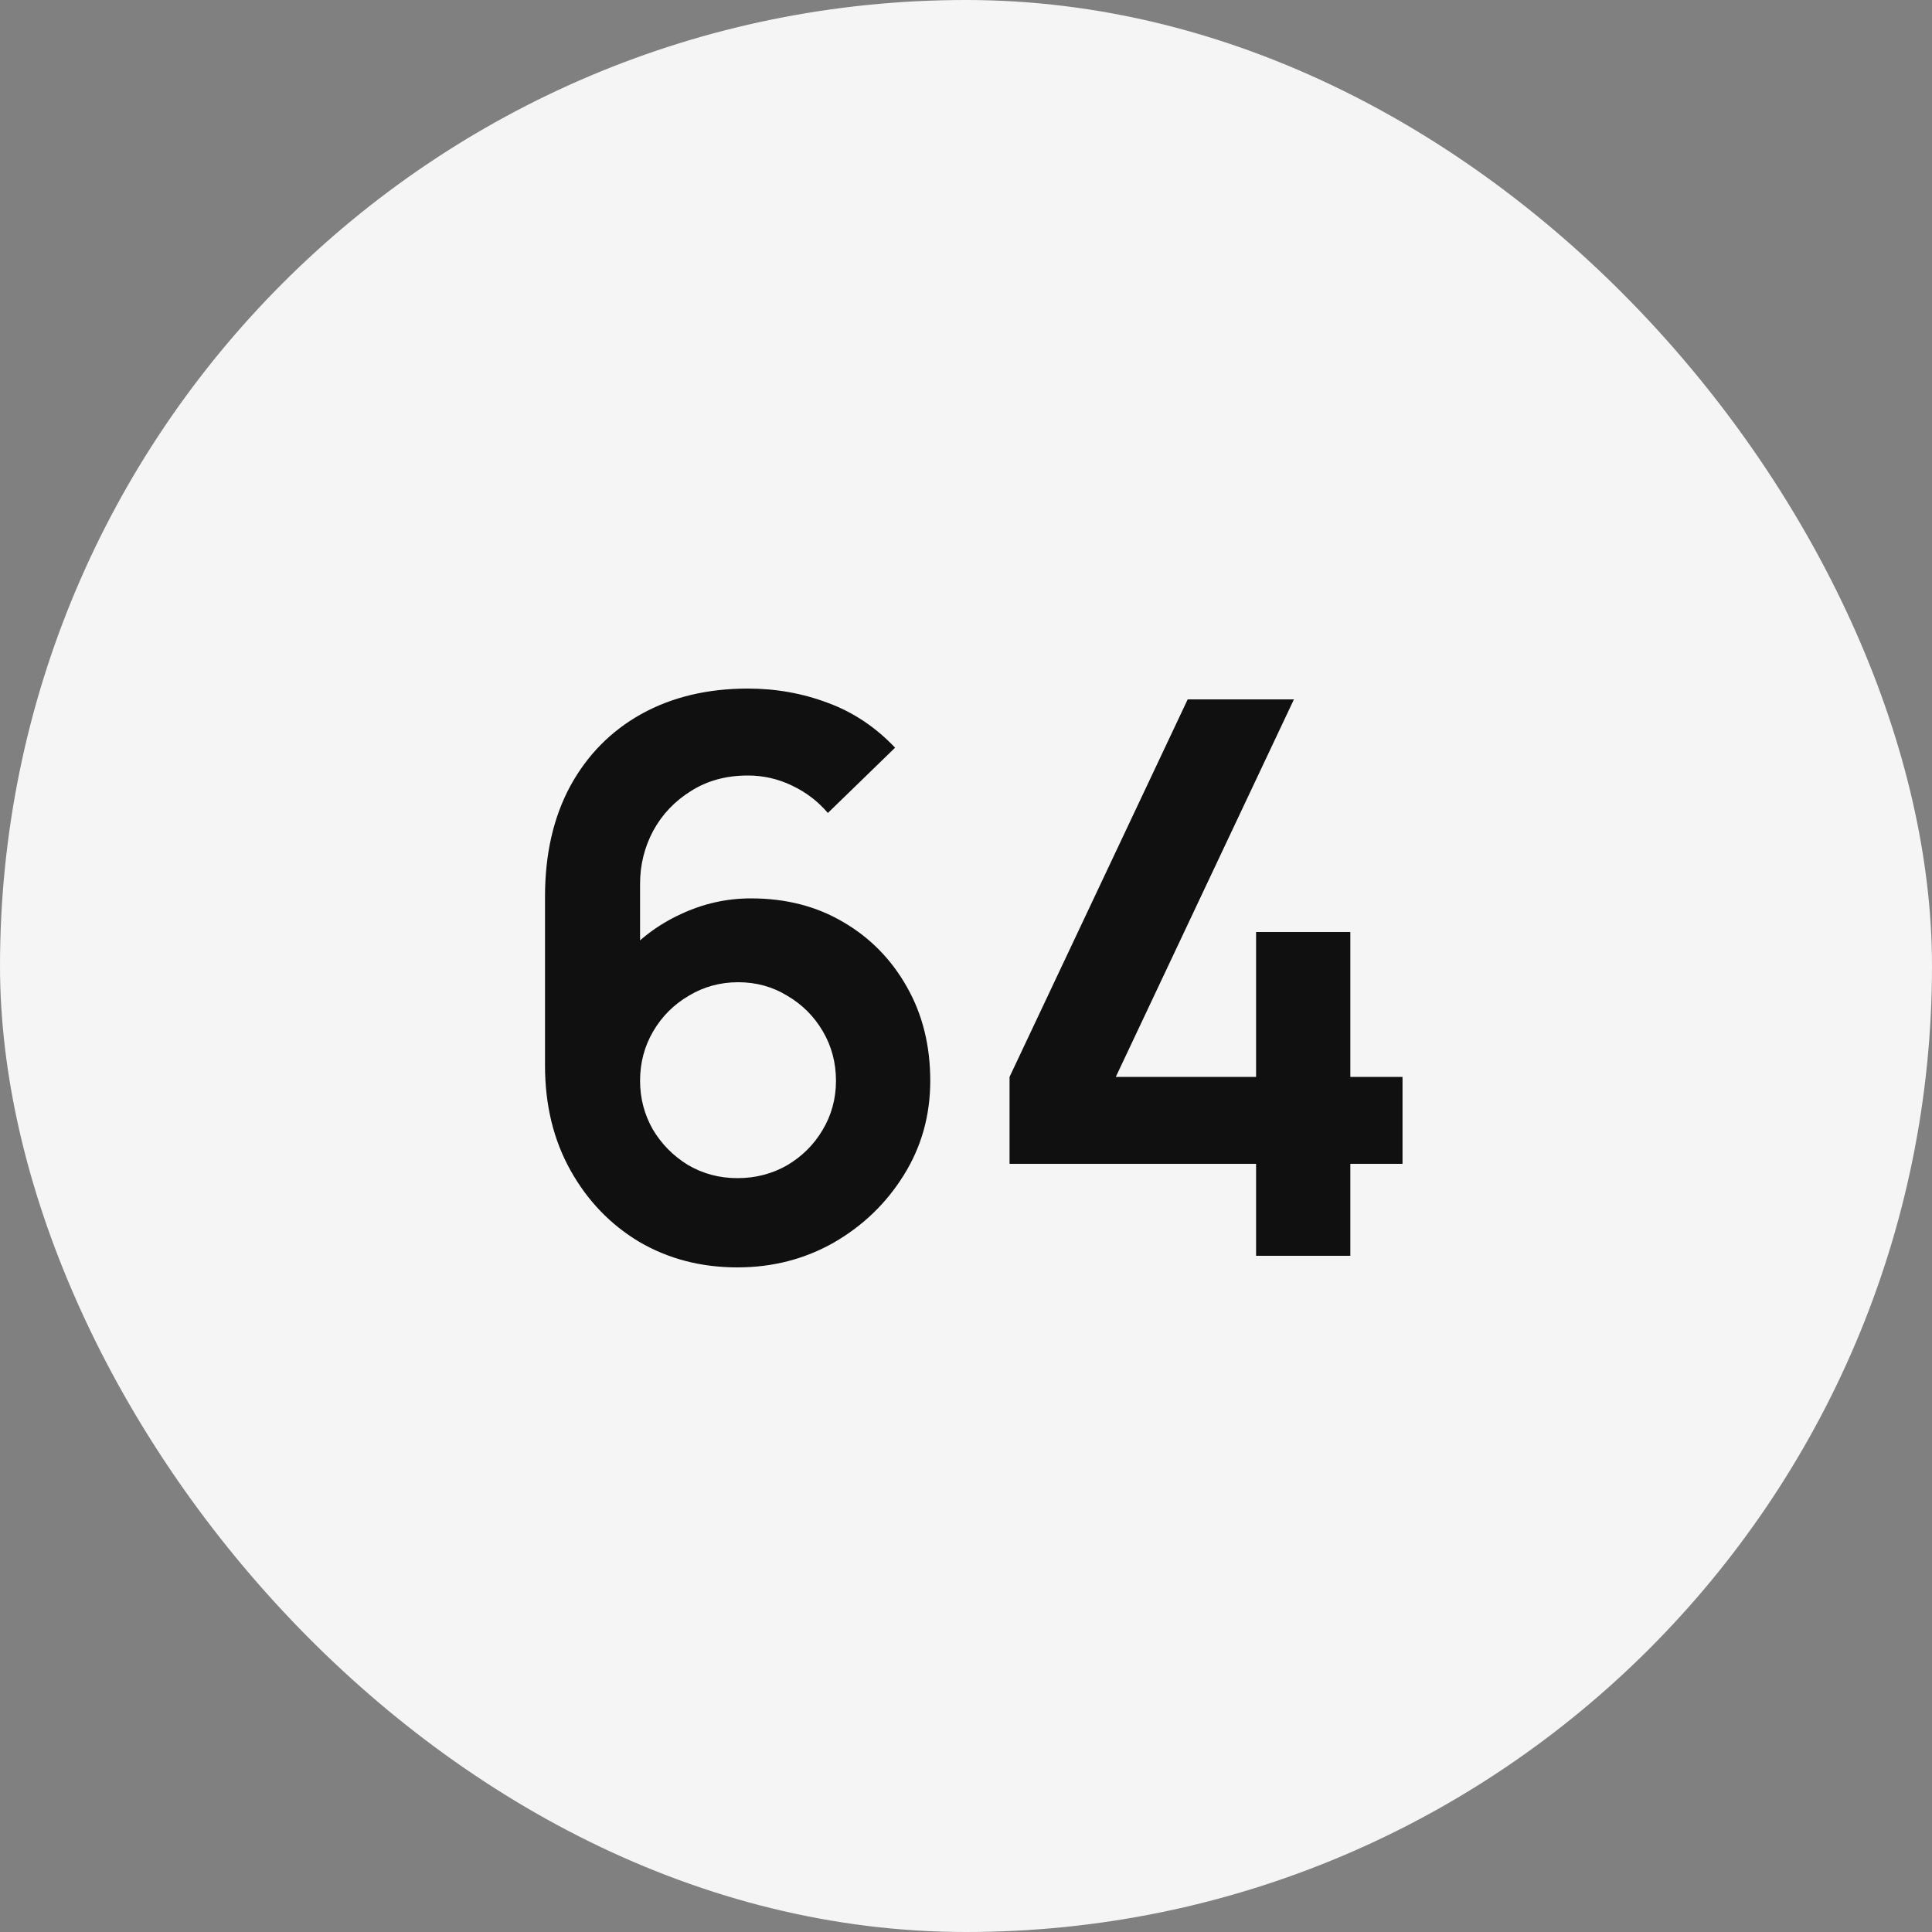 <?xml version="1.0" encoding="UTF-8"?> <svg xmlns="http://www.w3.org/2000/svg" width="90" height="90" viewBox="0 0 90 90" fill="none"><rect x="0" y="0" width="90" height="90" fill="#808080" stroke="none"/><rect width="90" height="90" rx="45" fill="#F5F5F5"></rect><path d="M34.353 59.04C32.661 59.04 31.137 58.644 29.781 57.852C28.437 57.048 27.369 55.938 26.577 54.522C25.785 53.106 25.389 51.48 25.389 49.644V41.76C25.389 39.792 25.779 38.082 26.559 36.63C27.351 35.178 28.455 34.056 29.871 33.264C31.299 32.472 32.955 32.076 34.839 32.076C36.147 32.076 37.389 32.298 38.565 32.742C39.741 33.174 40.785 33.87 41.697 34.83L38.565 37.872C38.109 37.332 37.551 36.906 36.891 36.594C36.243 36.282 35.559 36.126 34.839 36.126C33.831 36.126 32.949 36.366 32.193 36.846C31.437 37.314 30.849 37.932 30.429 38.7C30.021 39.468 29.817 40.29 29.817 41.166V45.468L29.025 44.604C29.769 43.74 30.663 43.068 31.707 42.588C32.751 42.096 33.843 41.85 34.983 41.85C36.615 41.85 38.055 42.222 39.303 42.966C40.551 43.698 41.535 44.706 42.255 45.99C42.975 47.262 43.335 48.714 43.335 50.346C43.335 51.966 42.921 53.436 42.093 54.756C41.277 56.064 40.191 57.108 38.835 57.888C37.479 58.656 35.985 59.04 34.353 59.04ZM34.353 54.882C35.193 54.882 35.961 54.684 36.657 54.288C37.353 53.88 37.905 53.334 38.313 52.65C38.733 51.954 38.943 51.186 38.943 50.346C38.943 49.506 38.739 48.738 38.331 48.042C37.923 47.346 37.371 46.794 36.675 46.386C35.991 45.966 35.229 45.756 34.389 45.756C33.549 45.756 32.781 45.966 32.085 46.386C31.389 46.794 30.837 47.346 30.429 48.042C30.021 48.738 29.817 49.506 29.817 50.346C29.817 51.162 30.015 51.918 30.411 52.614C30.819 53.298 31.365 53.85 32.049 54.27C32.745 54.678 33.513 54.882 34.353 54.882ZM58.513 58.5V54.216H47.029V50.166L55.327 32.58H60.276L51.978 50.166H58.513V43.416H62.904V50.166H65.335V54.216H62.904V58.5H58.513Z" fill="#101010"></path></svg> 